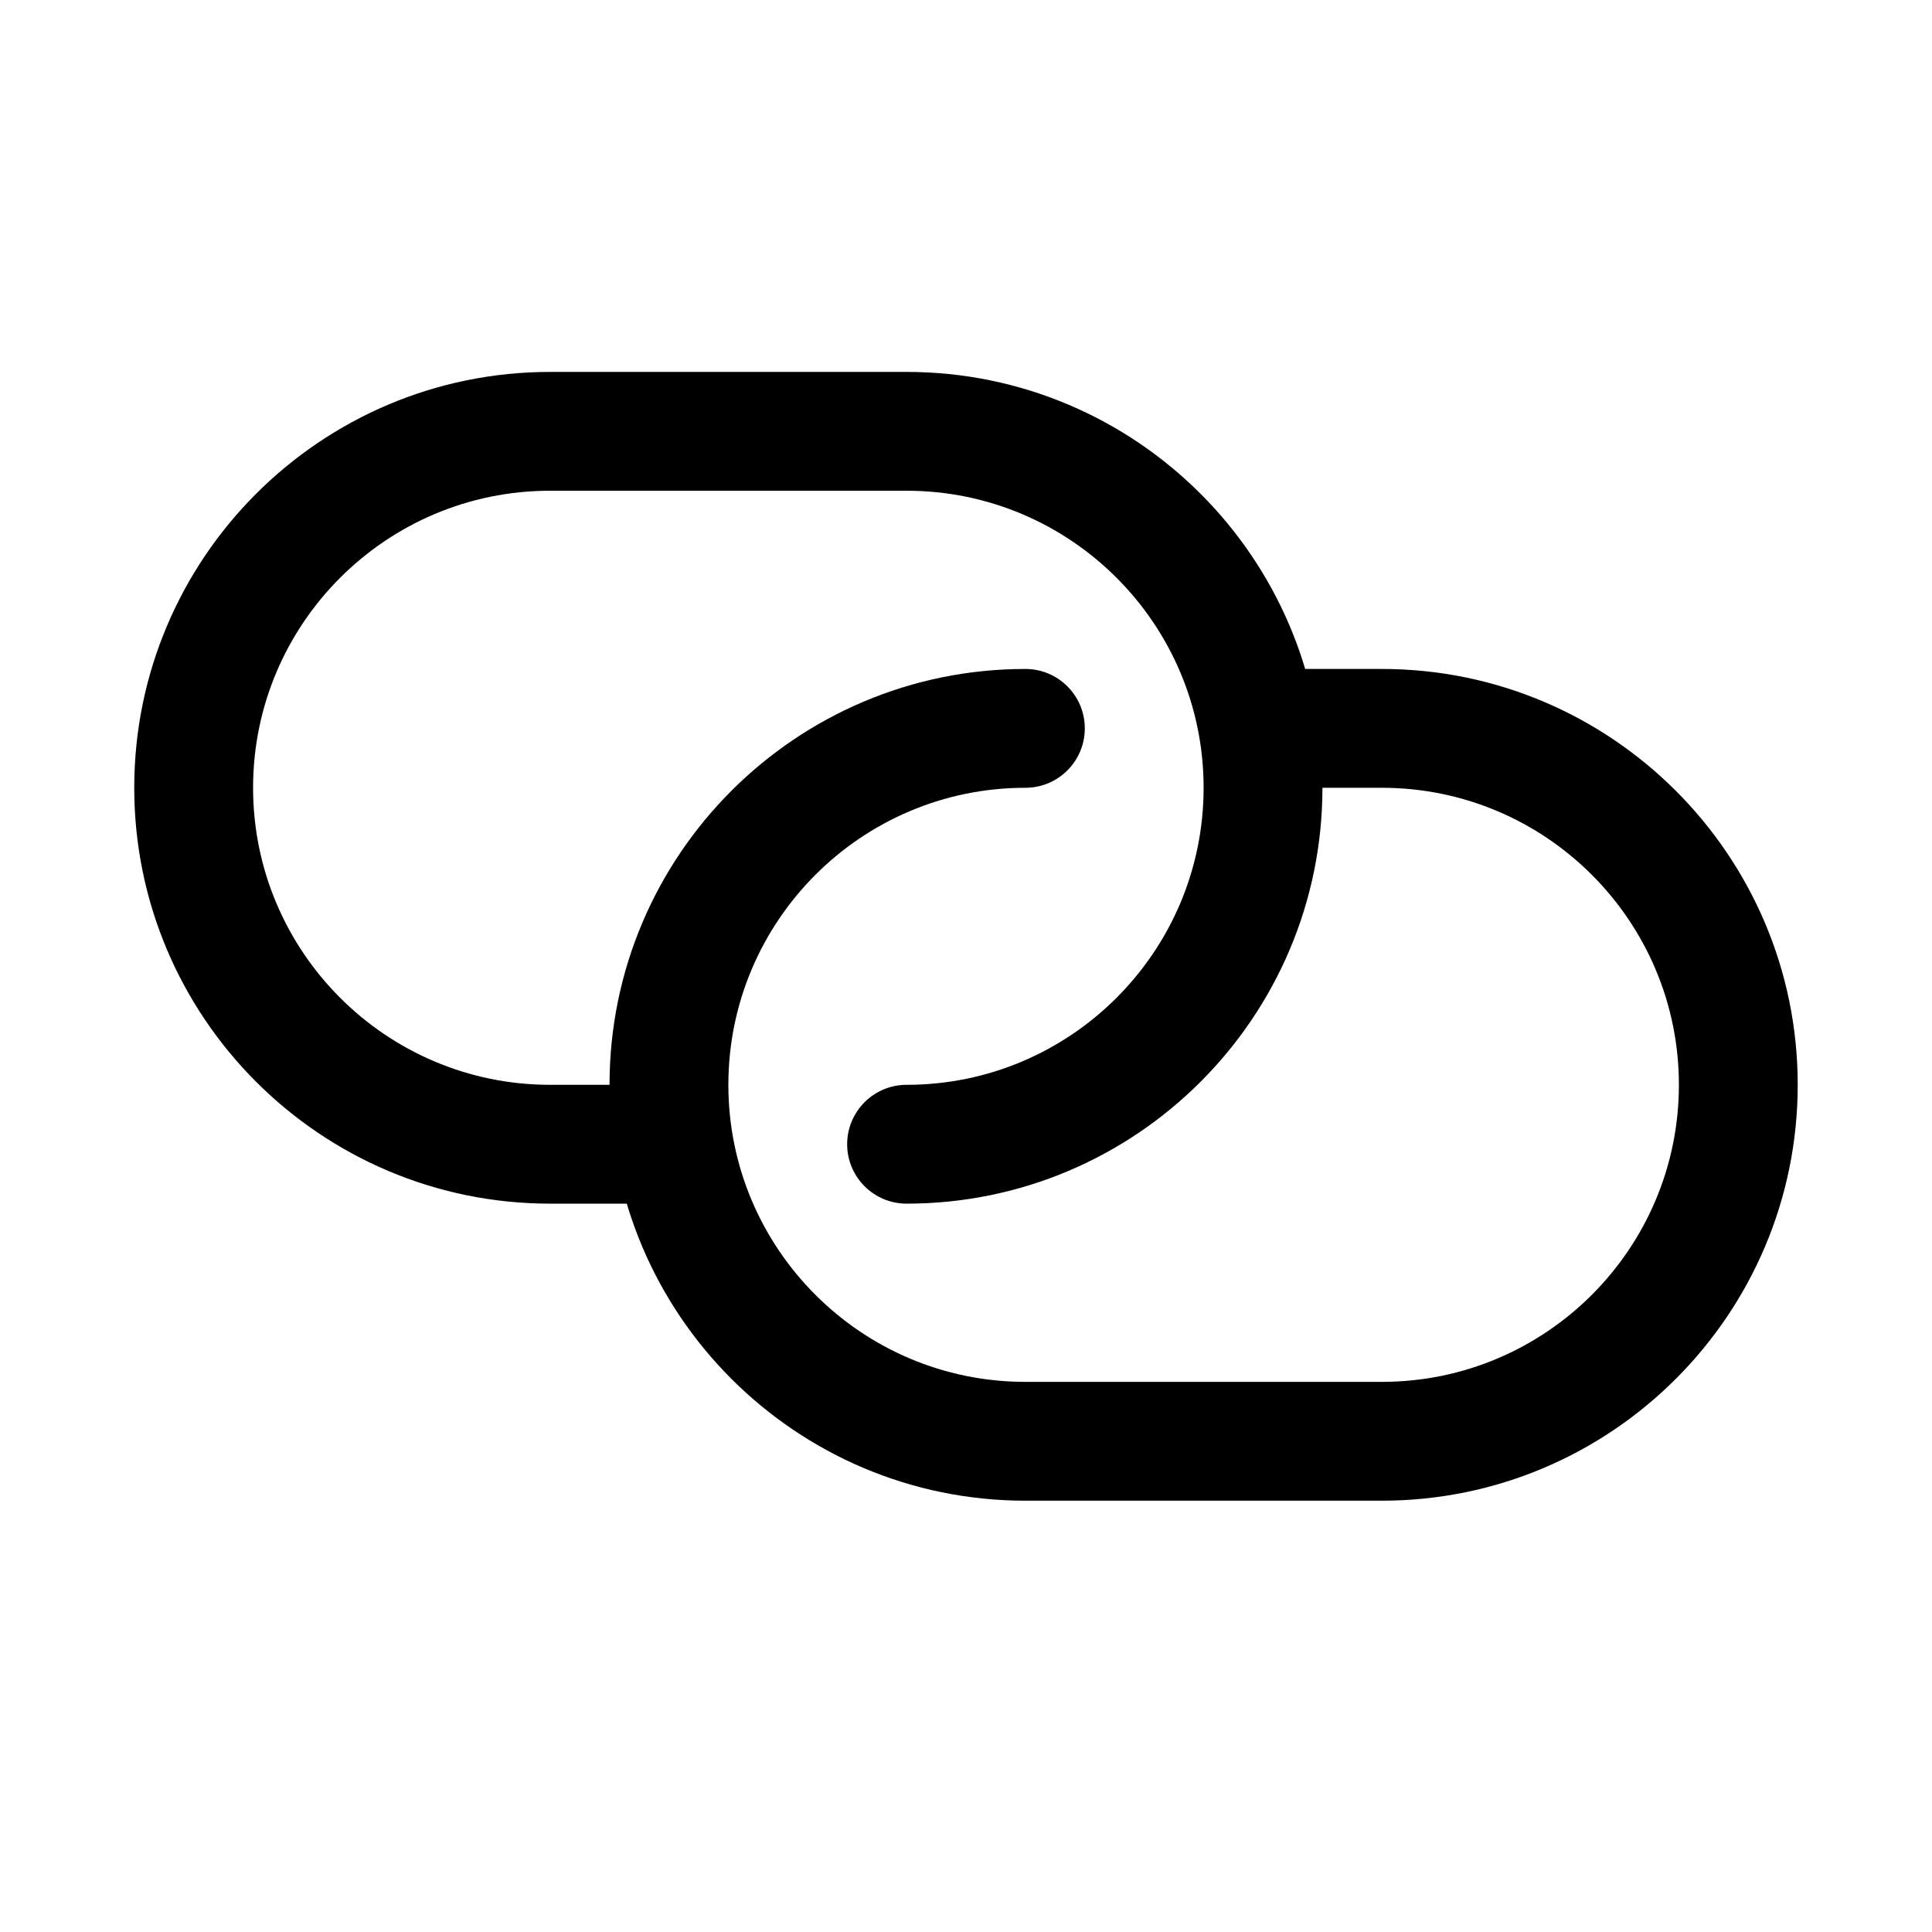 <?xml version="1.0" encoding="UTF-8"?>
<!-- Uploaded to: ICON Repo, www.svgrepo.com, Generator: ICON Repo Mixer Tools -->
<svg fill="#000000" width="800px" height="800px" version="1.1" viewBox="144 144 512 512" xmlns="http://www.w3.org/2000/svg">
 <g fill-rule="evenodd">
  <path d="m415.74 321.28c-60.824 0-110.21 49.383-110.21 110.21s49.387 110.21 110.21 110.21h94.465c60.824 0 110.21-49.383 110.21-110.21s-49.387-110.21-110.21-110.21h-31.484c-8.691 0-15.746 7.055-15.746 15.746 0 8.691 7.055 15.746 15.746 15.746h31.484c43.445 0 78.719 35.273 78.719 78.719 0 43.445-35.273 78.719-78.719 78.719h-94.465c-43.445 0-78.715-35.273-78.715-78.719 0-43.445 35.27-78.719 78.715-78.719 8.691 0 15.746-7.055 15.746-15.746 0-8.691-7.055-15.746-15.746-15.746z"/>
  <path d="m384.25 462.98c60.824 0 110.21-49.383 110.21-110.21s-49.387-110.21-110.21-110.21h-94.465c-60.824 0-110.21 49.383-110.21 110.21s49.387 110.21 110.21 110.21h31.484c8.691 0 15.75-7.059 15.75-15.746 0-8.691-7.059-15.746-15.75-15.746h-31.484c-43.441 0-78.715-35.273-78.715-78.719s35.273-78.719 78.715-78.719h94.465c43.445 0 78.719 35.273 78.719 78.719s-35.273 78.719-78.719 78.719c-8.691 0-15.746 7.055-15.746 15.746 0 8.688 7.055 15.746 15.746 15.746z"/>
 </g>
</svg>